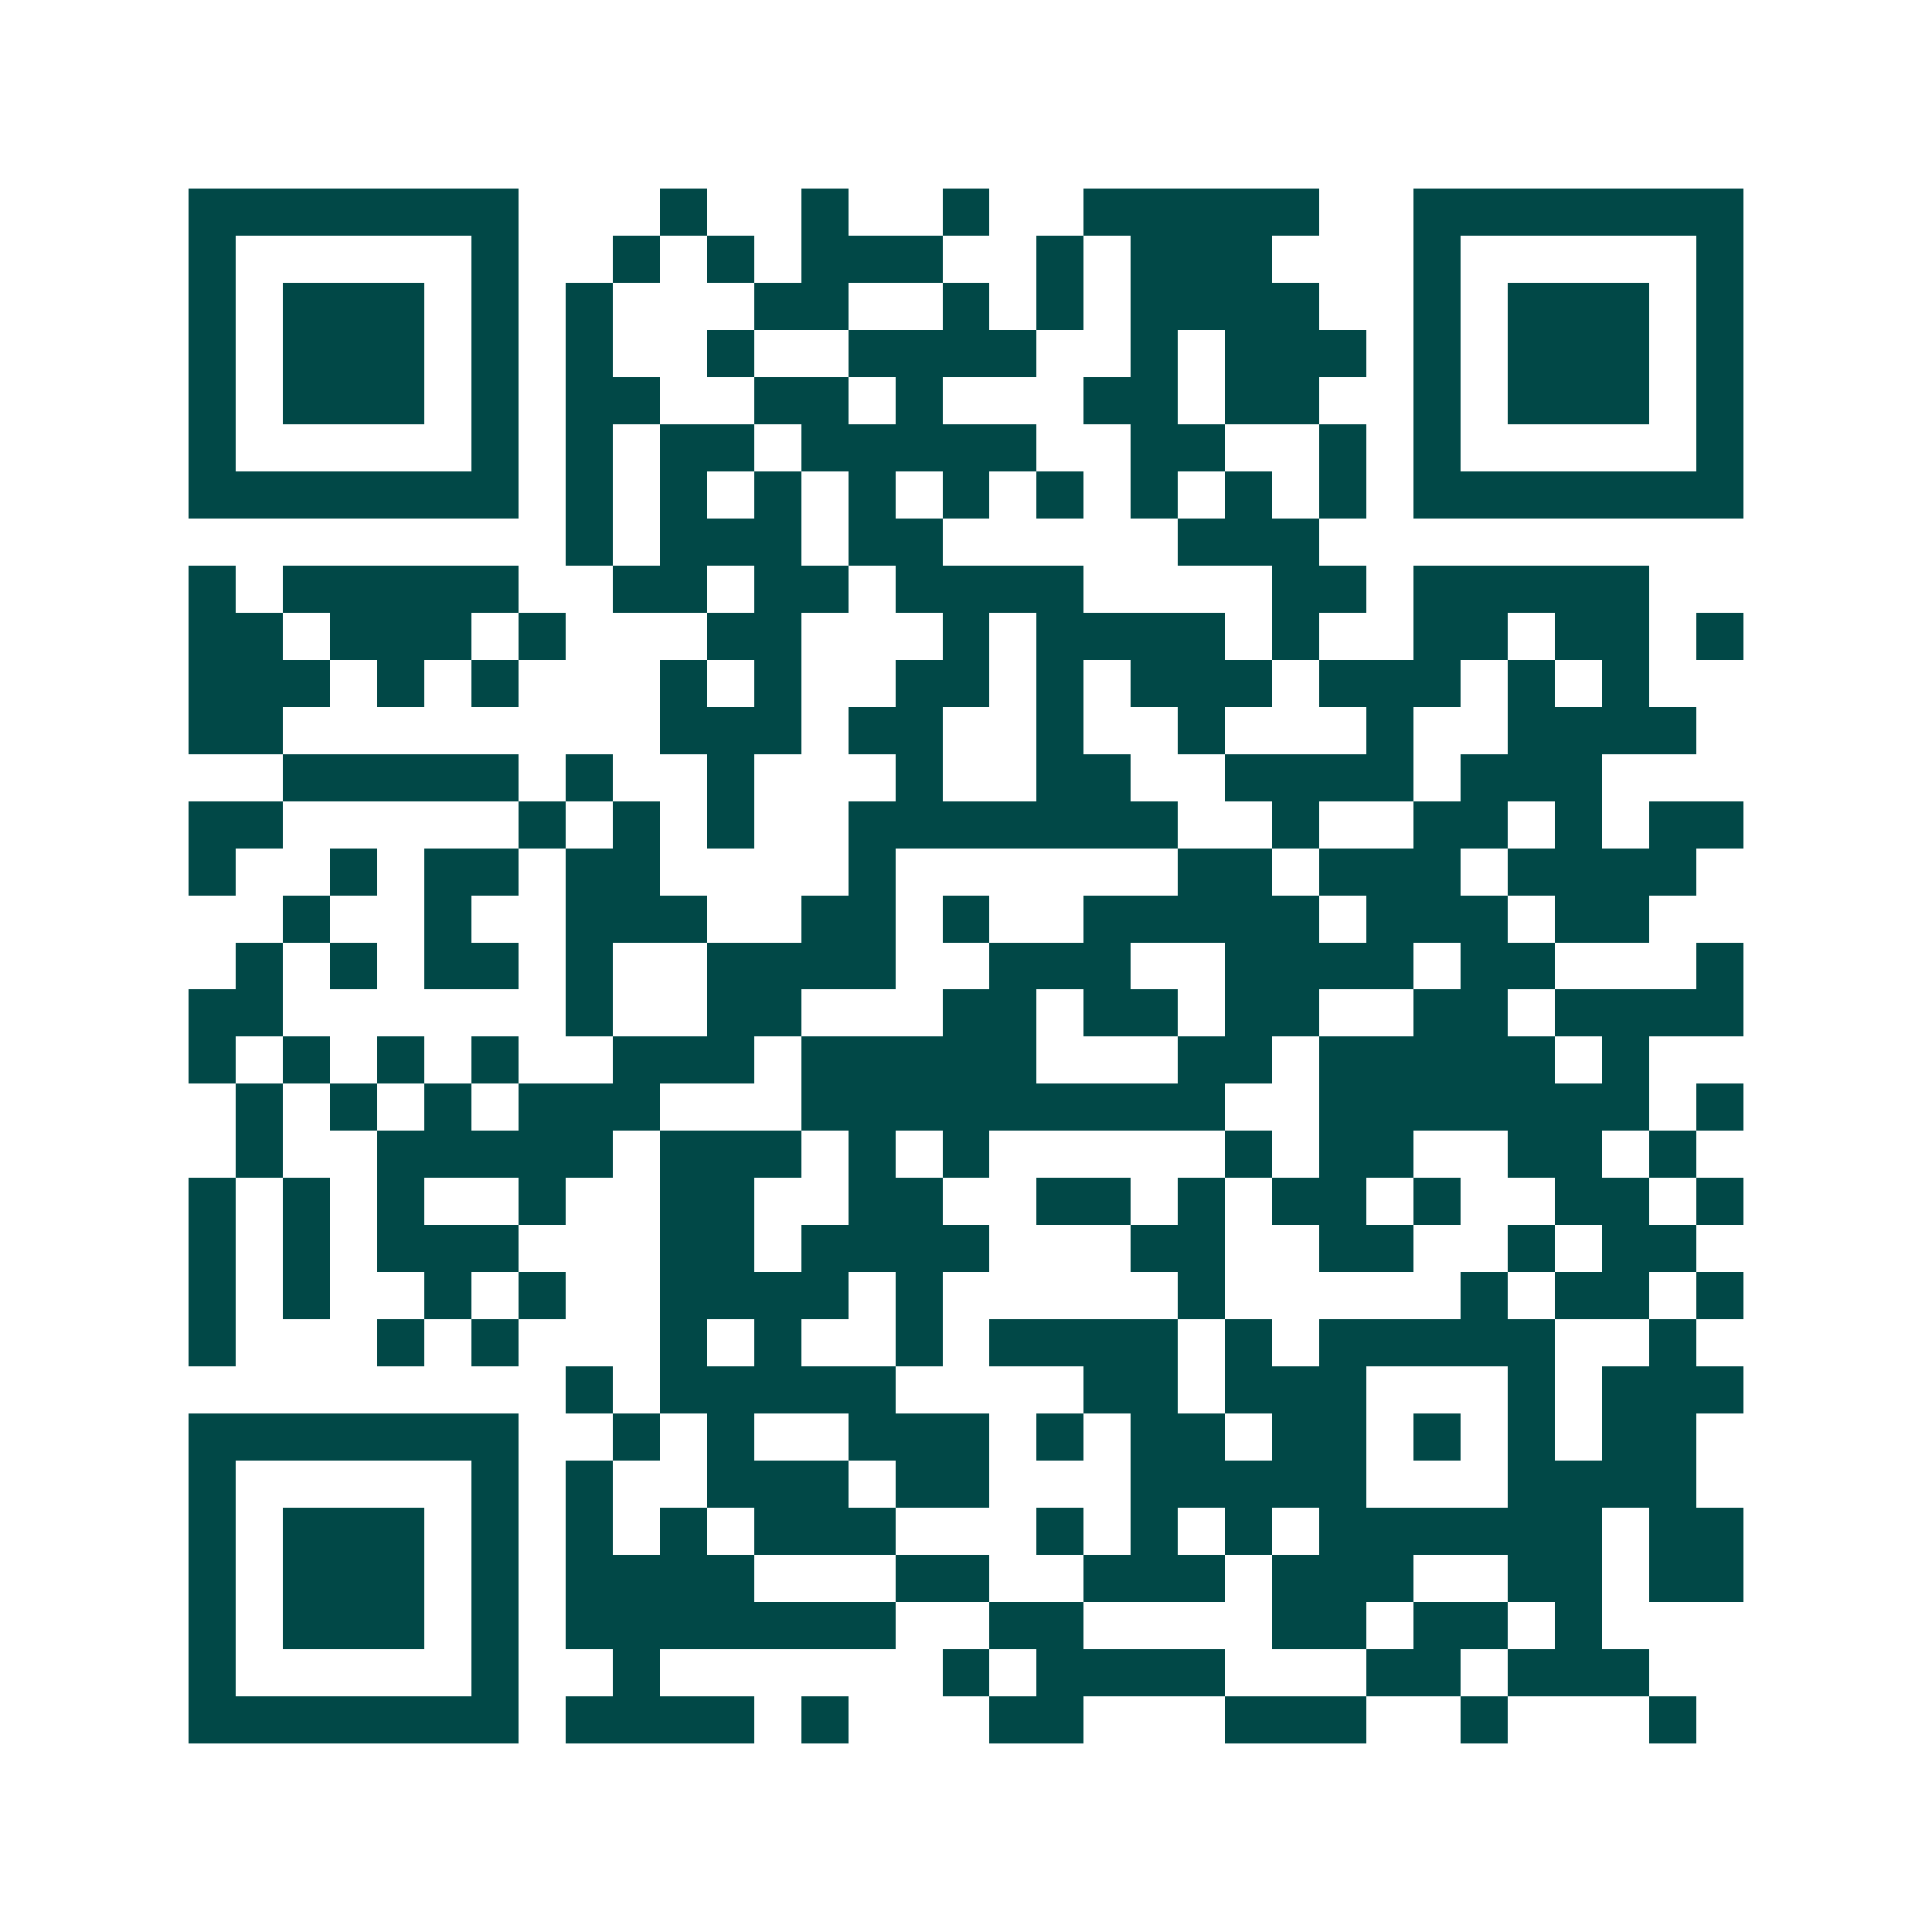 <svg xmlns="http://www.w3.org/2000/svg" width="200" height="200" viewBox="0 0 41 41" shape-rendering="crispEdges"><path fill="#ffffff" d="M0 0h41v41H0z"/><path stroke="#014847" d="M4 4.5h7m3 0h1m2 0h1m2 0h1m2 0h5m2 0h7M4 5.5h1m5 0h1m2 0h1m1 0h1m1 0h3m2 0h1m1 0h3m3 0h1m5 0h1M4 6.5h1m1 0h3m1 0h1m1 0h1m3 0h2m2 0h1m1 0h1m1 0h4m2 0h1m1 0h3m1 0h1M4 7.5h1m1 0h3m1 0h1m1 0h1m2 0h1m2 0h4m2 0h1m1 0h3m1 0h1m1 0h3m1 0h1M4 8.5h1m1 0h3m1 0h1m1 0h2m2 0h2m1 0h1m3 0h2m1 0h2m2 0h1m1 0h3m1 0h1M4 9.5h1m5 0h1m1 0h1m1 0h2m1 0h5m2 0h2m2 0h1m1 0h1m5 0h1M4 10.5h7m1 0h1m1 0h1m1 0h1m1 0h1m1 0h1m1 0h1m1 0h1m1 0h1m1 0h1m1 0h7M12 11.5h1m1 0h3m1 0h2m5 0h3M4 12.5h1m1 0h5m2 0h2m1 0h2m1 0h4m4 0h2m1 0h5M4 13.5h2m1 0h3m1 0h1m3 0h2m3 0h1m1 0h4m1 0h1m2 0h2m1 0h2m1 0h1M4 14.5h3m1 0h1m1 0h1m3 0h1m1 0h1m2 0h2m1 0h1m1 0h3m1 0h3m1 0h1m1 0h1M4 15.5h2m8 0h3m1 0h2m2 0h1m2 0h1m3 0h1m2 0h4M6 16.5h5m1 0h1m2 0h1m3 0h1m2 0h2m2 0h4m1 0h3M4 17.5h2m5 0h1m1 0h1m1 0h1m2 0h7m2 0h1m2 0h2m1 0h1m1 0h2M4 18.5h1m2 0h1m1 0h2m1 0h2m4 0h1m6 0h2m1 0h3m1 0h4M6 19.5h1m2 0h1m2 0h3m2 0h2m1 0h1m2 0h5m1 0h3m1 0h2M5 20.5h1m1 0h1m1 0h2m1 0h1m2 0h4m2 0h3m2 0h4m1 0h2m3 0h1M4 21.5h2m6 0h1m2 0h2m3 0h2m1 0h2m1 0h2m2 0h2m1 0h4M4 22.5h1m1 0h1m1 0h1m1 0h1m2 0h3m1 0h5m3 0h2m1 0h5m1 0h1M5 23.5h1m1 0h1m1 0h1m1 0h3m3 0h9m2 0h7m1 0h1M5 24.5h1m2 0h5m1 0h3m1 0h1m1 0h1m5 0h1m1 0h2m2 0h2m1 0h1M4 25.5h1m1 0h1m1 0h1m2 0h1m2 0h2m2 0h2m2 0h2m1 0h1m1 0h2m1 0h1m2 0h2m1 0h1M4 26.5h1m1 0h1m1 0h3m3 0h2m1 0h4m3 0h2m2 0h2m2 0h1m1 0h2M4 27.5h1m1 0h1m2 0h1m1 0h1m2 0h4m1 0h1m5 0h1m5 0h1m1 0h2m1 0h1M4 28.5h1m3 0h1m1 0h1m3 0h1m1 0h1m2 0h1m1 0h4m1 0h1m1 0h5m2 0h1M12 29.5h1m1 0h5m4 0h2m1 0h3m3 0h1m1 0h3M4 30.5h7m2 0h1m1 0h1m2 0h3m1 0h1m1 0h2m1 0h2m1 0h1m1 0h1m1 0h2M4 31.5h1m5 0h1m1 0h1m2 0h3m1 0h2m3 0h5m3 0h4M4 32.5h1m1 0h3m1 0h1m1 0h1m1 0h1m1 0h3m3 0h1m1 0h1m1 0h1m1 0h6m1 0h2M4 33.5h1m1 0h3m1 0h1m1 0h4m3 0h2m2 0h3m1 0h3m2 0h2m1 0h2M4 34.5h1m1 0h3m1 0h1m1 0h7m2 0h2m4 0h2m1 0h2m1 0h1M4 35.5h1m5 0h1m2 0h1m6 0h1m1 0h4m3 0h2m1 0h3M4 36.5h7m1 0h4m1 0h1m3 0h2m3 0h3m2 0h1m3 0h1"/></svg>
